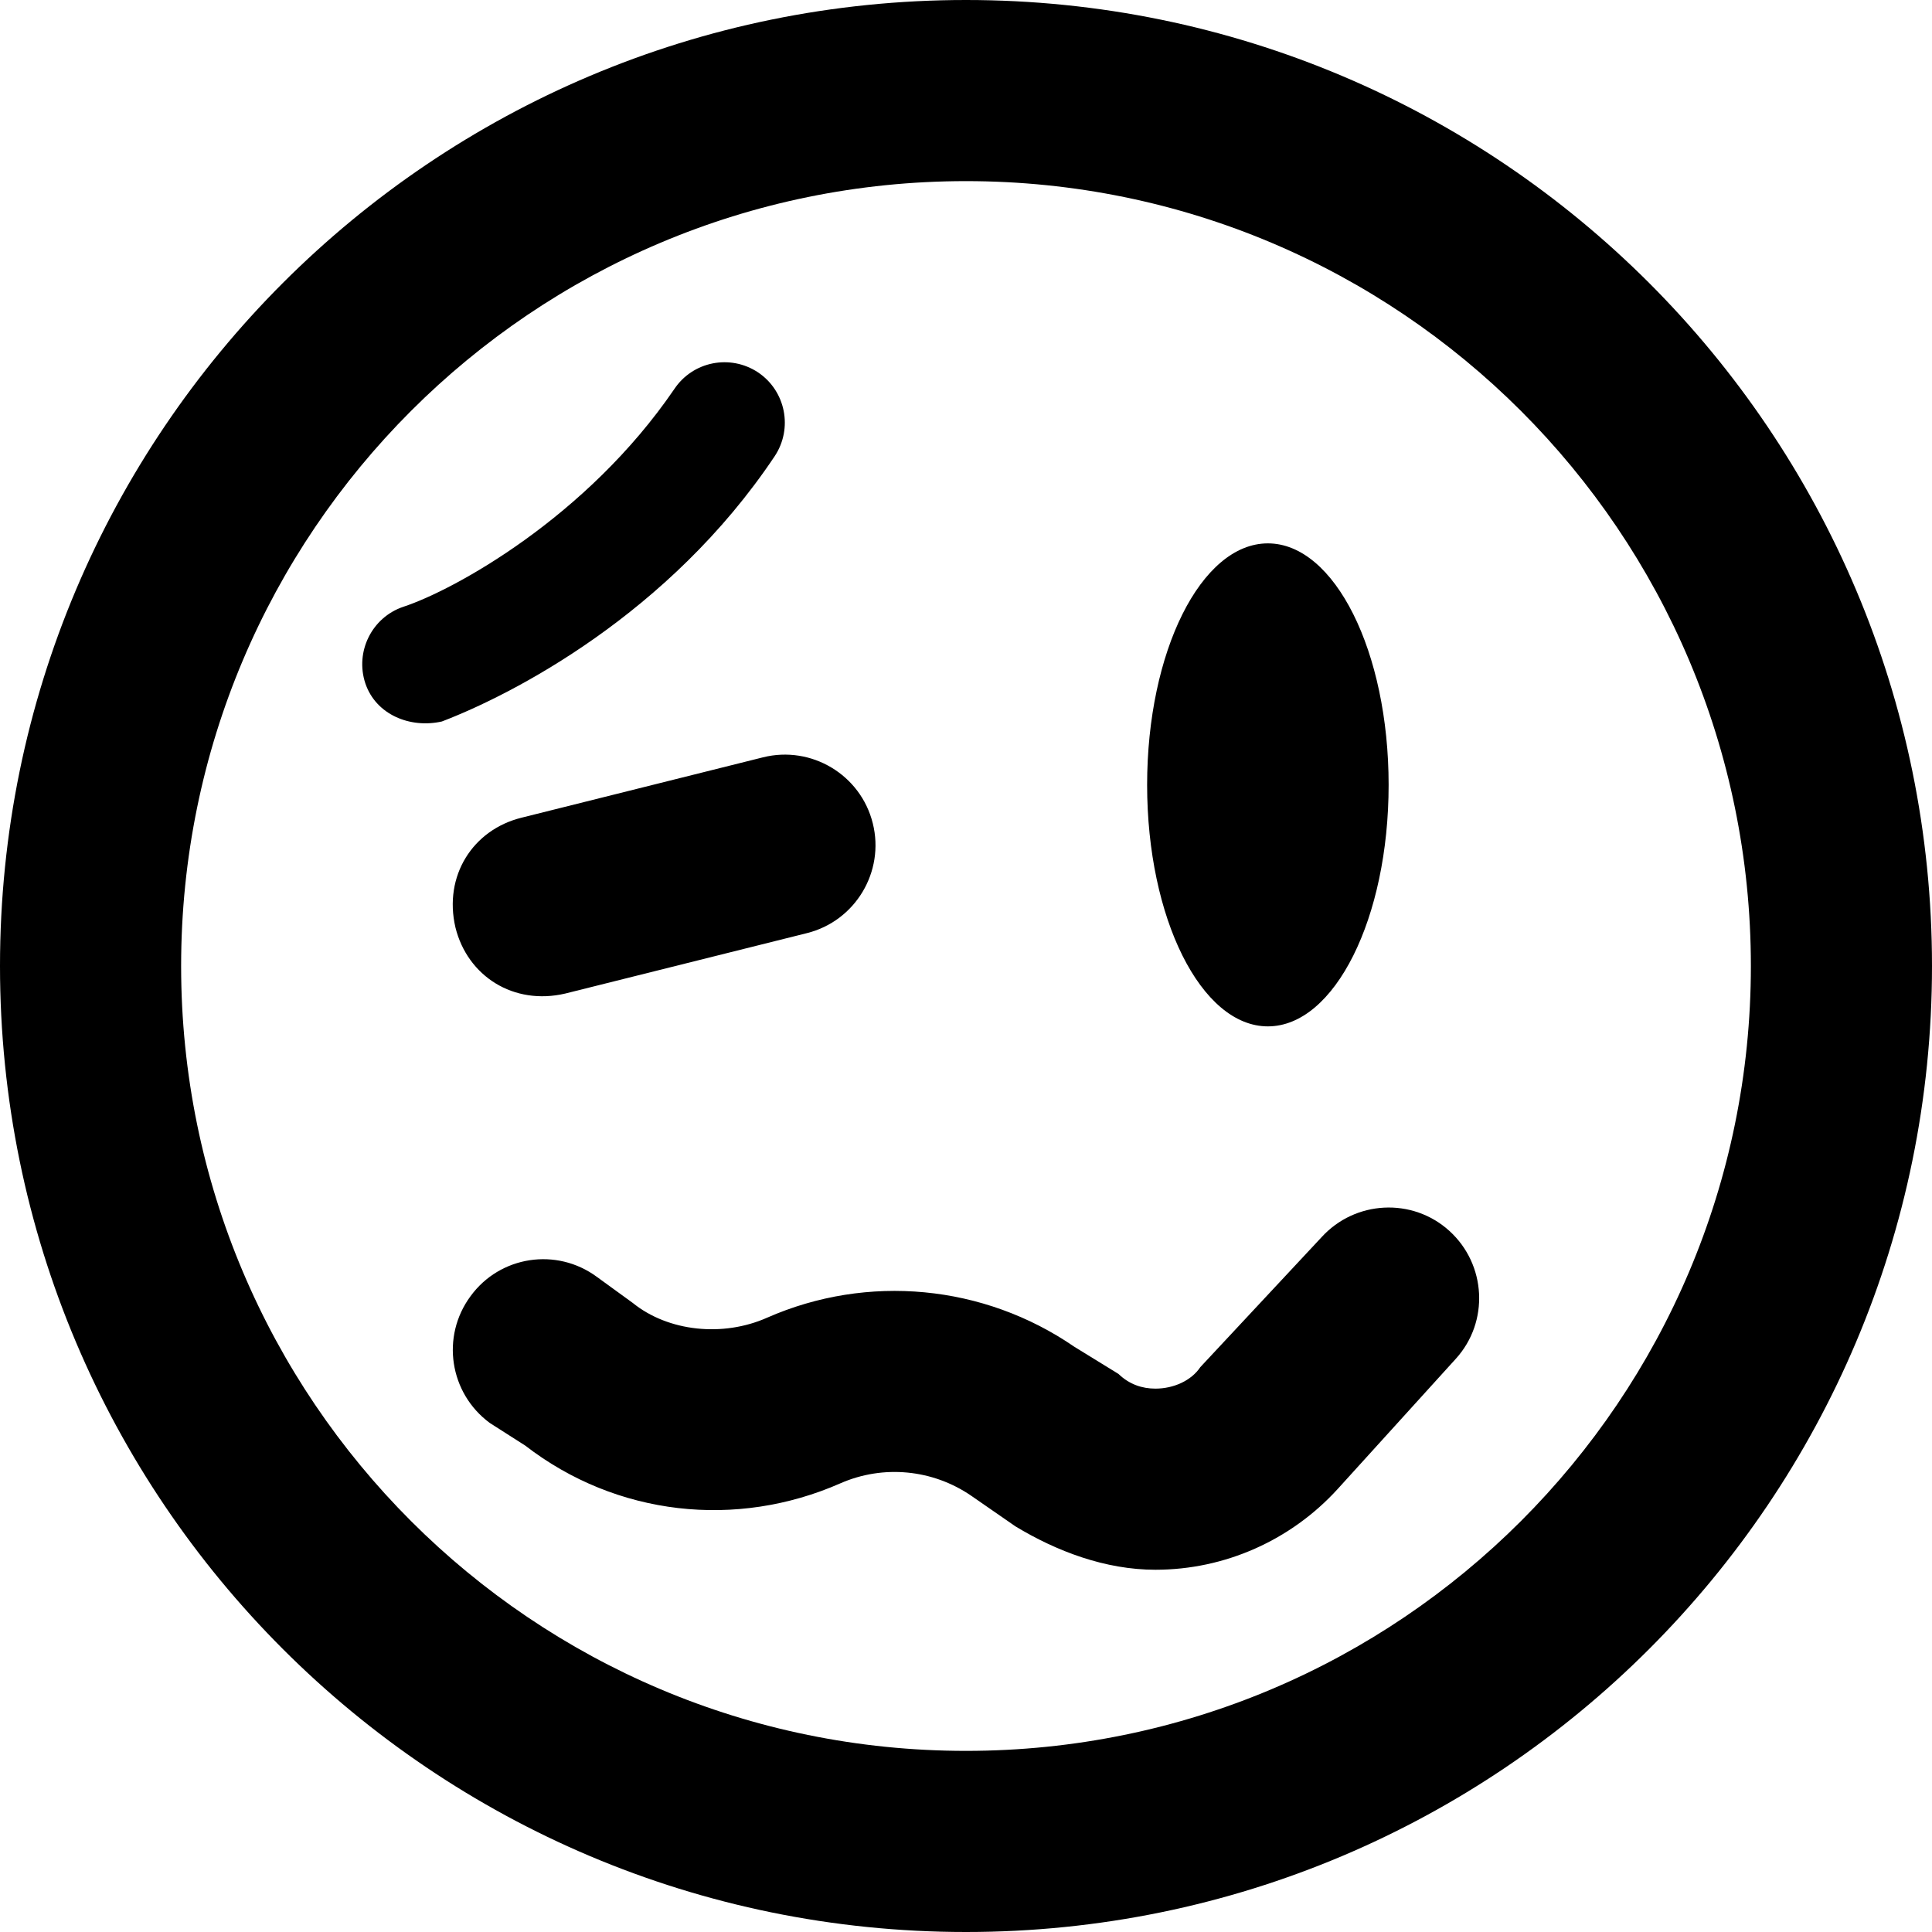 <svg xmlns="http://www.w3.org/2000/svg" viewBox="0 0 512 512"><!--! Font Awesome Pro 6.0.0-beta3 by @fontawesome - https://fontawesome.com License - https://fontawesome.com/license (Commercial License) Copyright 2021 Fonticons, Inc. --><path d="M368 208C368 243.3 353.7 272 336 272C318.3 272 304 243.3 304 208C304 172.7 318.3 144 336 144C353.7 144 368 172.7 368 208zM149.8 263.3C136.1 266.5 123.9 258.7 120.7 245.8C117.5 232.1 125.3 219.9 138.2 216.7L202.2 200.7C215 197.5 228.1 205.3 231.3 218.2C234.5 231 226.7 244.1 213.8 247.3L149.8 263.3zM200.9 98.69C208.2 103.6 210.2 113.5 205.3 120.9C177.3 162.8 135.7 184.1 117.1 191.2C108.7 193.1 99.62 189.4 96.82 181.1C94.03 172.7 98.56 163.6 106.9 160.8C120.3 156.4 155.5 137.1 178.7 103.1C183.6 95.77 193.5 93.79 200.9 98.69zM354.5 394.6C342.1 408.2 324.6 416 306.2 416C292.9 416 280 411.1 269.1 404.5L257.4 396.4C247.2 389.4 234.1 388.1 222.7 393.1C195.2 405.2 163.4 401.8 139.2 383.1L129.8 377.1C119.1 369.2 116.8 354.2 124.7 343.5C132.5 332.8 147.5 330.5 158.2 338.4L167.7 345.3C177.1 352.9 191.6 354.4 203.3 349.2C229.9 337.5 260.7 340.4 284.7 356.9L296.4 364.1C299.3 366.9 302.7 368 306.2 368C311 368 315.7 365.9 318.1 362.3L350.2 327.9C359.1 318.1 374.3 317.3 384.1 326.2C393.9 335.1 394.7 350.3 385.8 360.1L354.5 394.6zM0 256C0 114.6 114.6 0 256 0C397.4 0 512 114.6 512 256C512 397.4 397.4 512 256 512C114.6 512 0 397.4 0 256zM256 464C370.9 464 464 370.9 464 256C464 141.1 370.9 48 256 48C141.1 48 48 141.1 48 256C48 370.9 141.1 464 256 464z"/></svg>